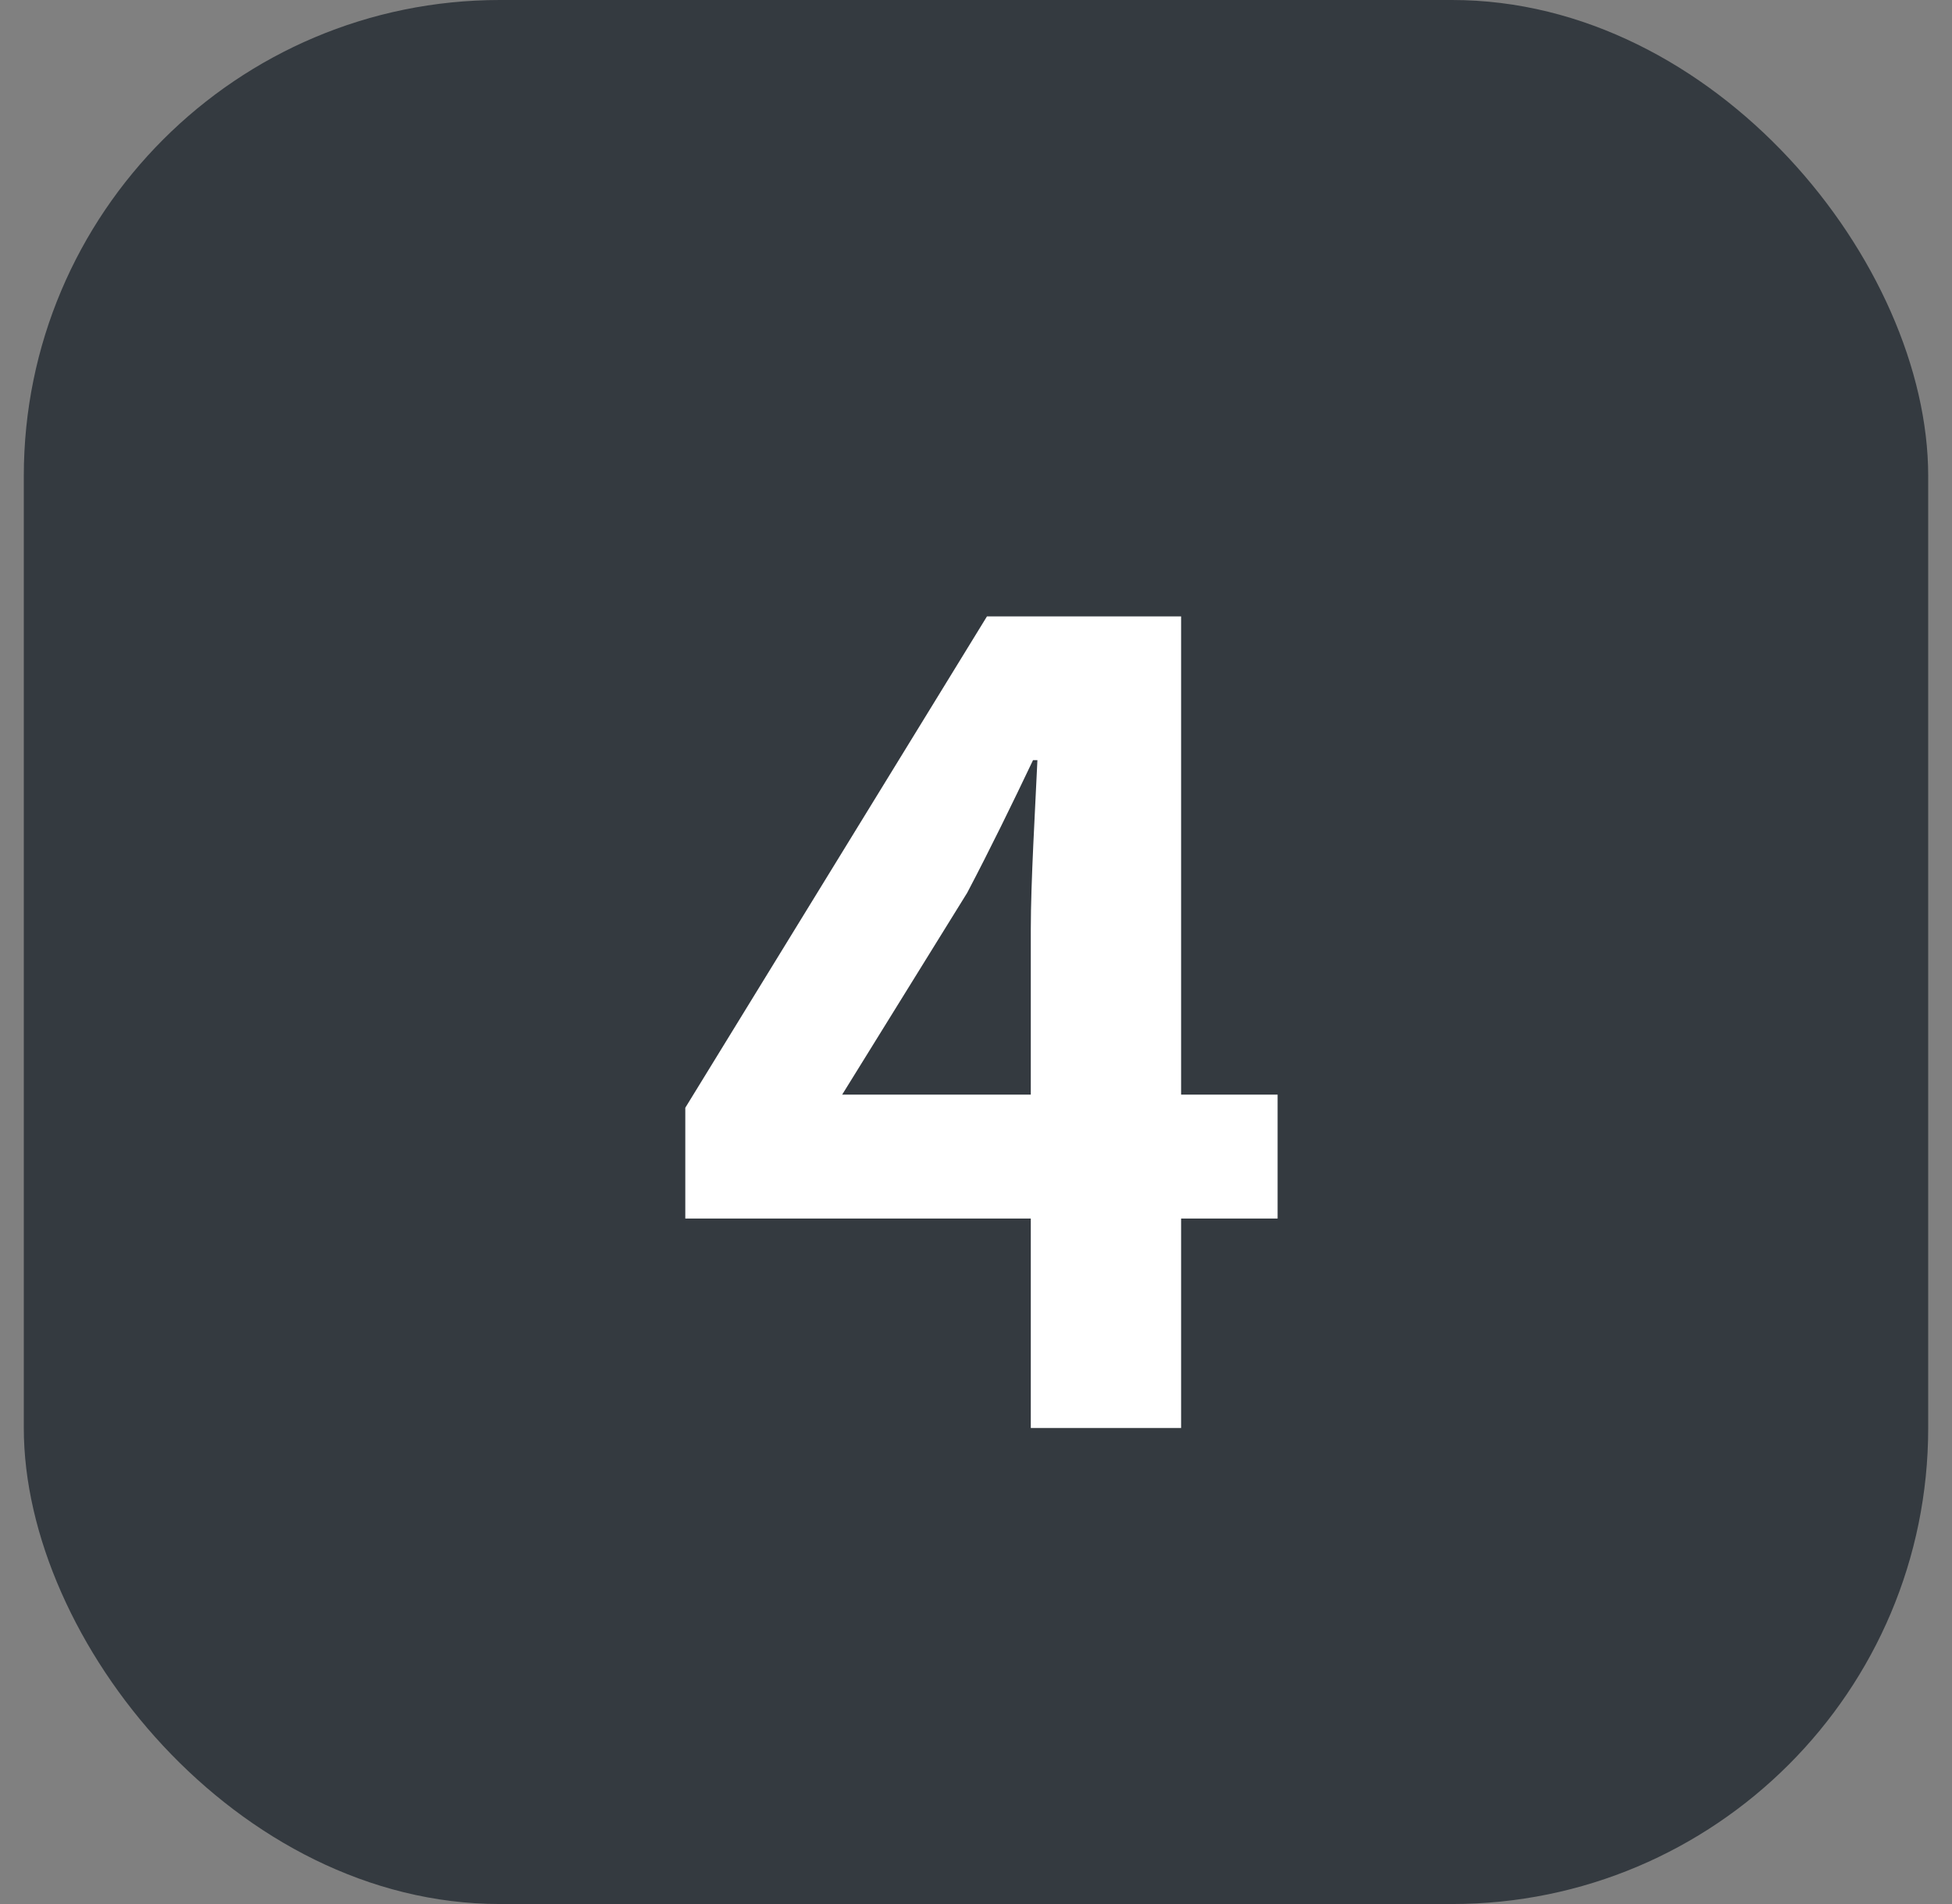 <svg xmlns="http://www.w3.org/2000/svg" width="41" height="40" viewBox="0 0 41 40" fill="none">
<rect x="0" y="0" width="41" height="40" fill="#808080" stroke="none"/>
<rect x="0.5" width="40" height="40" rx="10" fill="#343A40"/>
<path d="M21.651 30V19.517C21.651 18.526 21.744 16.982 21.79 15.969H21.698C21.26 16.89 20.799 17.835 20.315 18.756L17.689 22.996H26.835V25.599H14.394V23.272L20.73 12.95H24.808V30H21.651Z" fill="white"/>
</svg>